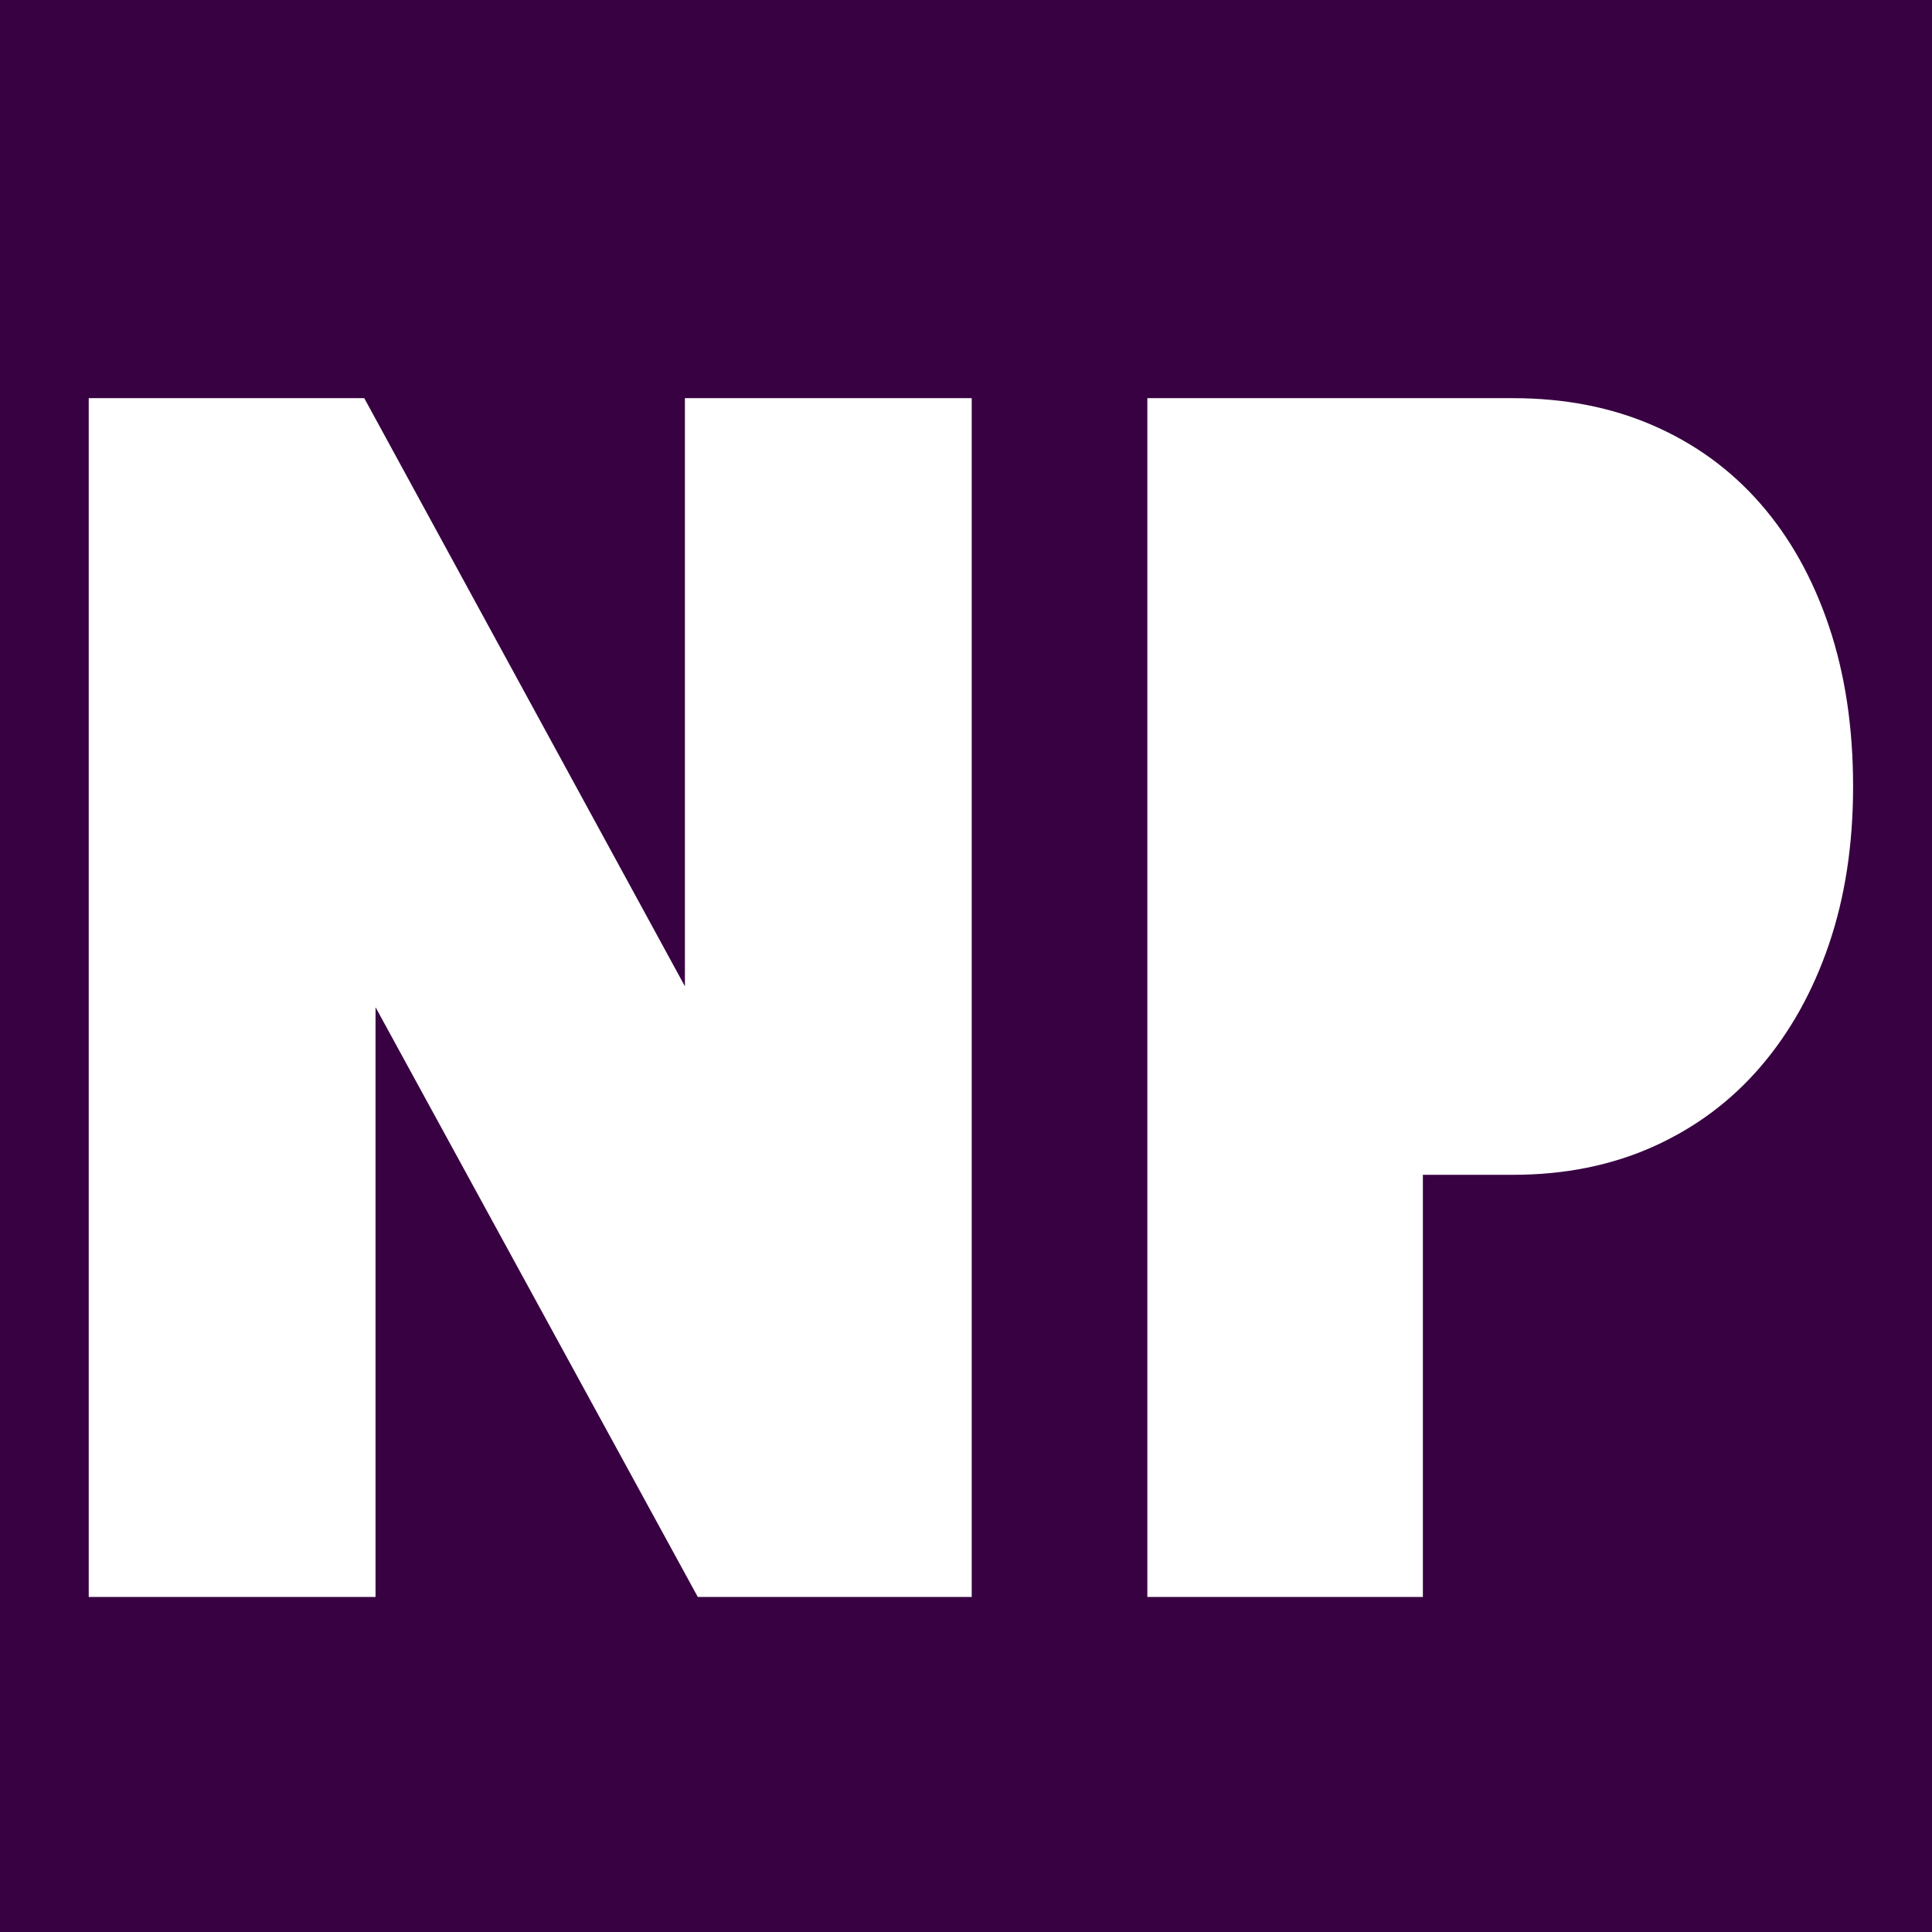 <?xml version="1.0" encoding="UTF-8" standalone="no"?>
<!DOCTYPE svg PUBLIC "-//W3C//DTD SVG 1.1//EN" "http://www.w3.org/Graphics/SVG/1.1/DTD/svg11.dtd">
<svg width="100%" height="100%" viewBox="0 0 16 16" version="1.1" xmlns="http://www.w3.org/2000/svg" xmlns:xlink="http://www.w3.org/1999/xlink" xml:space="preserve" xmlns:serif="http://www.serif.com/" style="fill-rule:evenodd;clip-rule:evenodd;stroke-linejoin:round;stroke-miterlimit:2;">
    <rect x="-0.014" y="-0.063" width="16.044" height="16.089" style="fill:rgb(56,1,65);"/>
    <g transform="matrix(1,0,0,0.68,0,2.992)">
        <rect x="-0.014" y="-0.063" width="16.044" height="16.089" style="fill:white;"/>
    </g>
    <rect id="Plan-de-travail1" serif:id="Plan de travail1" x="0" y="0" width="16" height="16" style="fill:none;"/>
    <clipPath id="_clip1">
        <rect id="Plan-de-travail11" serif:id="Plan de travail1" x="0" y="0" width="16" height="16"/>
    </clipPath>
    <g clip-path="url(#_clip1)">
        <g transform="matrix(1.112,0,0,1.112,-5.717,4.058)">
            <path d="M10.242,3.696L7.854,-0.684L5.802,-0.684L5.802,8.244L7.938,8.244L7.938,3.852L10.338,8.244L12.378,8.244L12.378,-0.684L10.242,-0.684L10.242,3.696ZM5.094,-2.448L13.05,-2.448L13.05,10.104L5.094,10.104L5.094,-2.448Z" style="fill:rgb(56,1,65);fill-rule:nonzero;"/>
            <path d="M16.41,-0.684L13.686,-0.684L13.686,8.244L15.738,8.244L15.738,5.1L16.41,5.1C16.794,5.1 17.142,5.03 17.454,4.89C17.766,4.75 18.032,4.552 18.252,4.296C18.472,4.04 18.642,3.736 18.762,3.384C18.882,3.032 18.942,2.64 18.942,2.208C18.942,1.768 18.882,1.37 18.762,1.014C18.642,0.658 18.472,0.354 18.252,0.102C18.032,-0.15 17.766,-0.344 17.454,-0.48C17.142,-0.616 16.794,-0.684 16.41,-0.684ZM12.918,-2.448L19.734,-2.448L19.734,10.104L12.918,10.104L12.918,-2.448Z" style="fill:rgb(56,1,65);fill-rule:nonzero;"/>
        </g>
    </g>
</svg>

